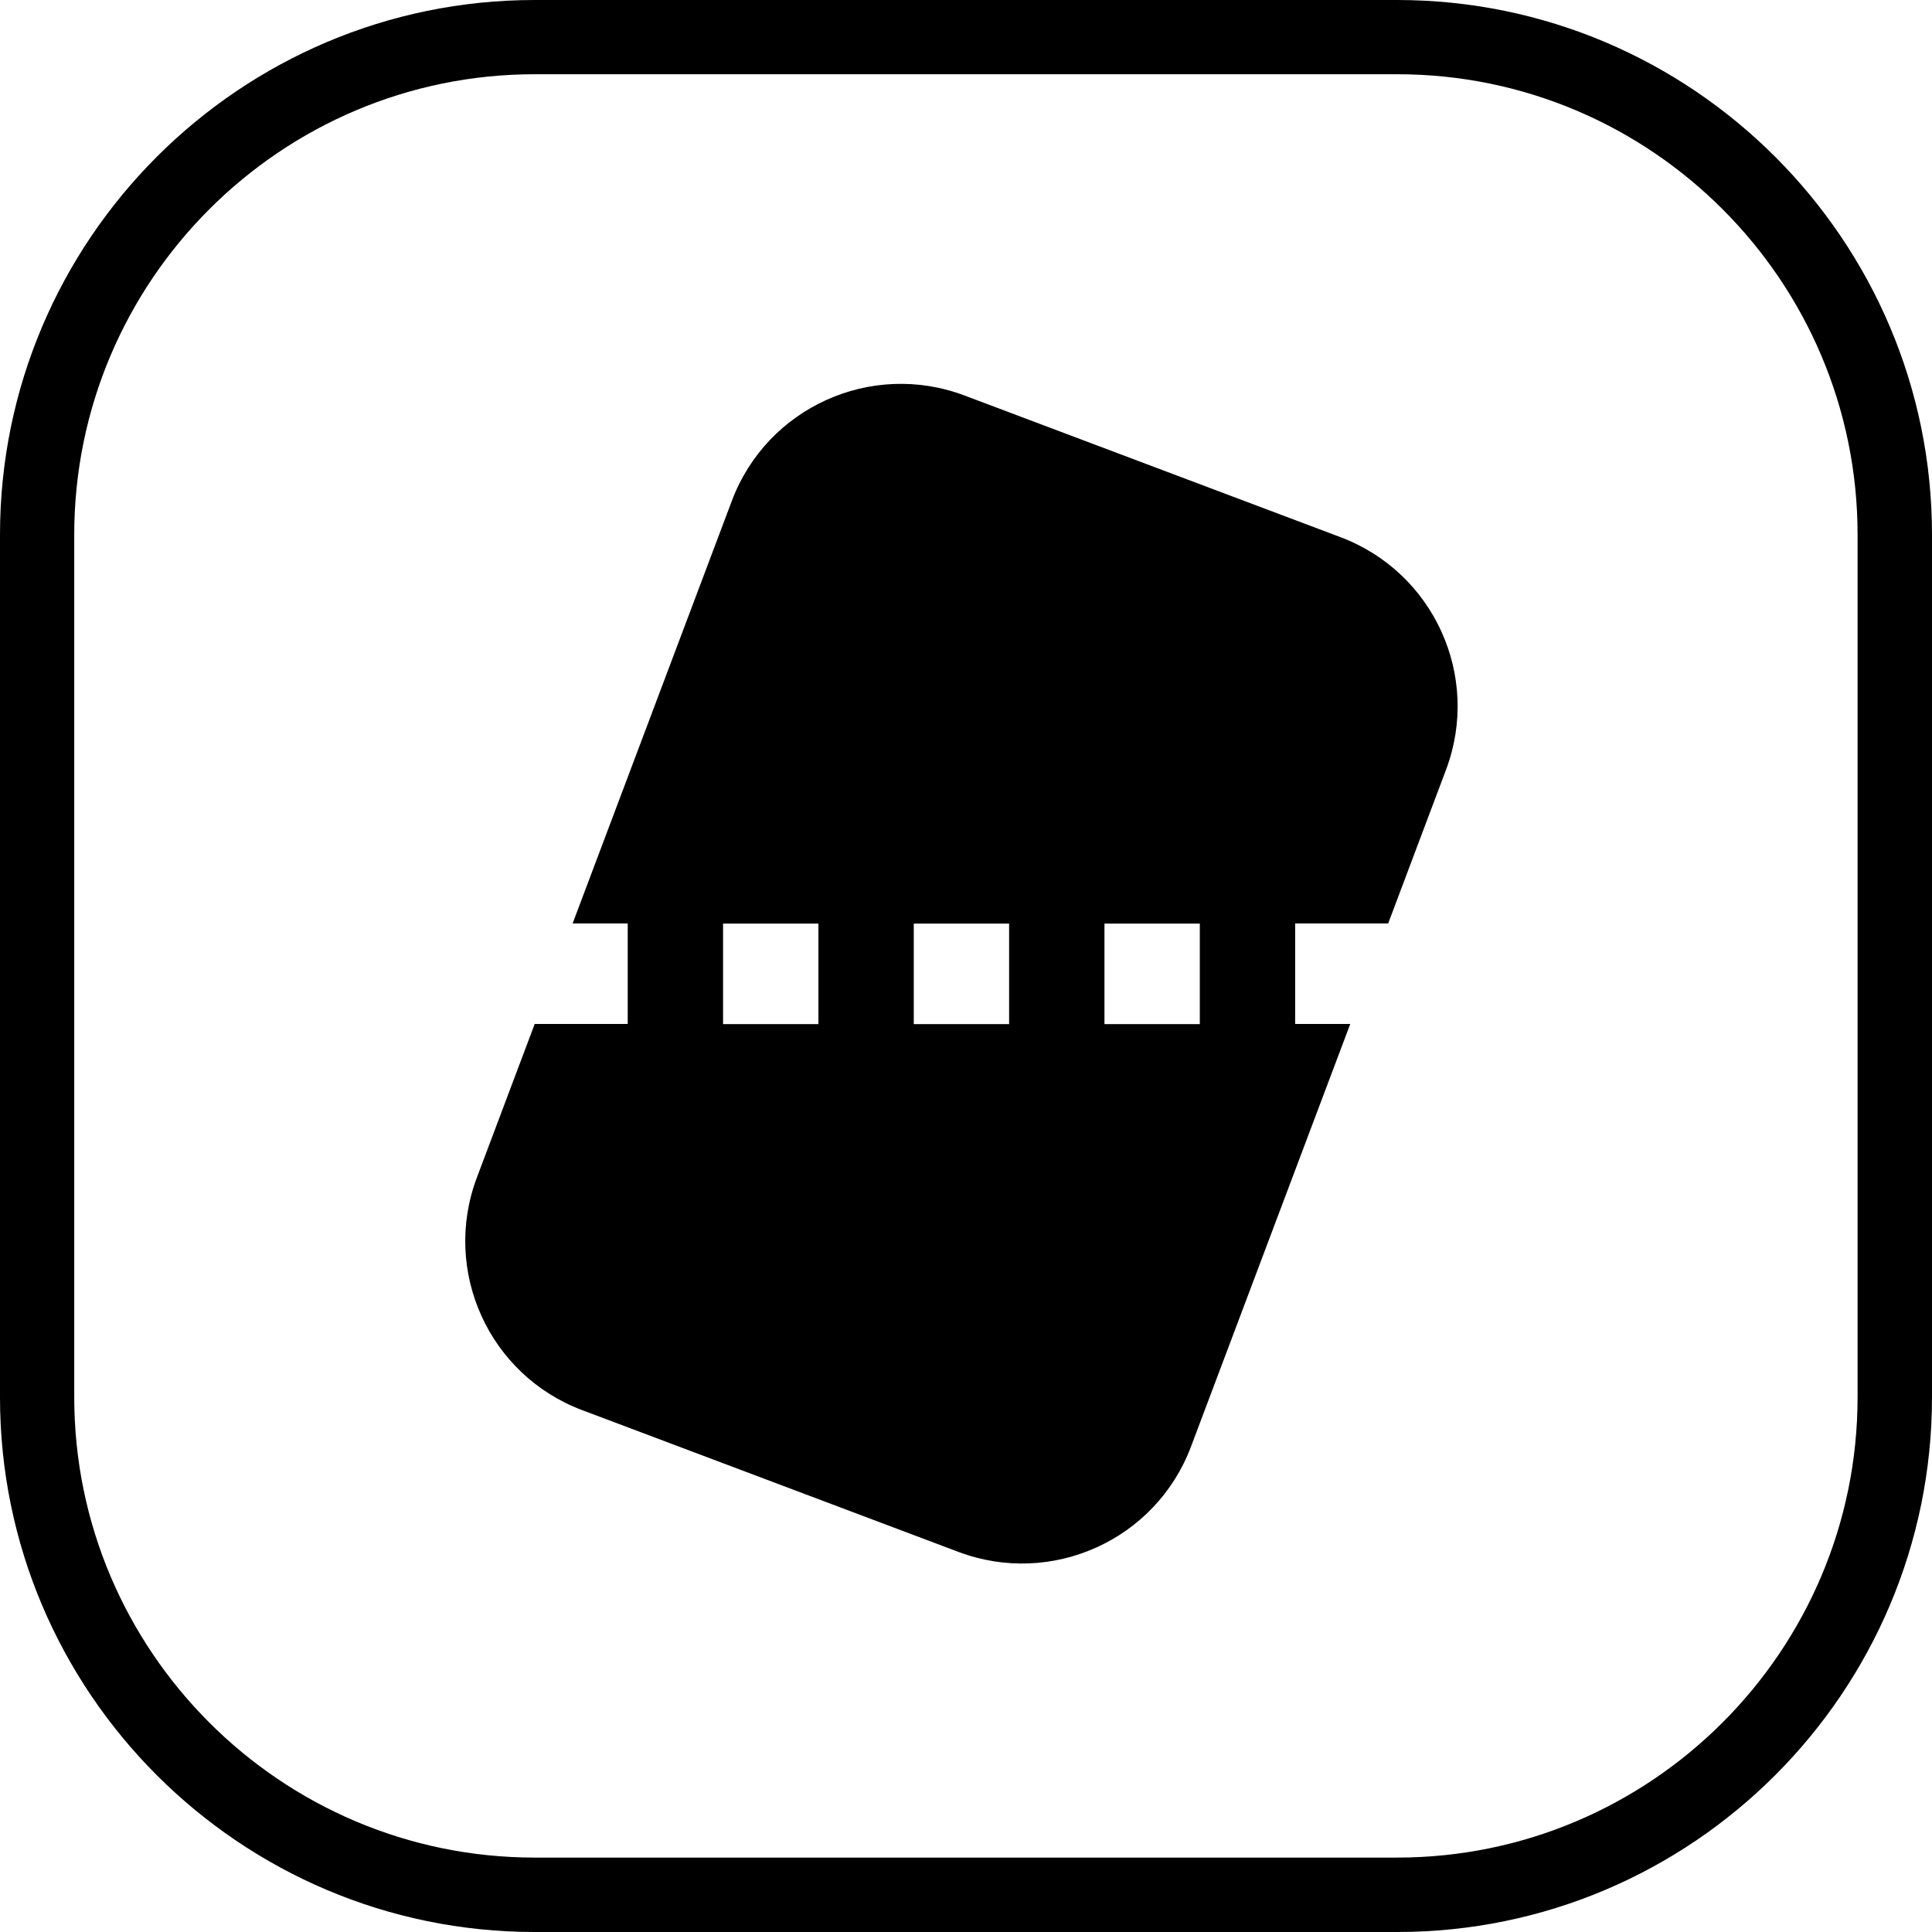 <?xml version="1.0" encoding="utf-8"?>
<!-- Generator: Adobe Illustrator 28.0.0, SVG Export Plug-In . SVG Version: 6.00 Build 0)  -->
<svg version="1.1" id="Layer_1" xmlns="http://www.w3.org/2000/svg" xmlns:xlink="http://www.w3.org/1999/xlink" x="0px" y="0px"
	 viewBox="0 0 1080 1080" style="enable-background:new 0 0 1080 1080;" xml:space="preserve">
<g>
	<g>
		<path d="M781.1,1080H298.9C134.1,1080,0,945.9,0,781.1V298.9C0,134.1,134.1,0,298.9,0h482.1C945.9,0,1080,134.1,1080,298.9v482.1
			C1080,945.9,945.9,1080,781.1,1080z M298.9,41.5C157,41.5,41.5,157,41.5,298.9v482.1c0,141.9,115.5,257.4,257.4,257.4h482.1
			c141.9,0,257.4-115.5,257.4-257.4V298.9C1038.4,157,923,41.5,781.1,41.5C781.1,41.5,298.9,41.5,298.9,41.5z"/>
	</g>
	<g>
		<path d="M749.4,300.3l-210.2-79.2c-52.2-19.7-110.5,6.7-130.1,58.9l-89,236.2h30.8v56.2h-52l-32.3,85.8
			c-19.7,52.2,6.7,110.5,58.9,130.1l210.2,79.2c52.2,19.7,110.5-6.7,130.1-58.9l89-236.2H724v-56.2H776l32.3-85.8
			C828,378.2,801.6,320,749.4,300.3z M457.5,572.5h-53.3v-56.2h53.3V572.5z M564.1,572.5h-53.3v-56.2h53.3V572.5z M670.7,572.5
			h-53.3v-56.2h53.3V572.5z"/>
	</g>
</g>
</svg>
